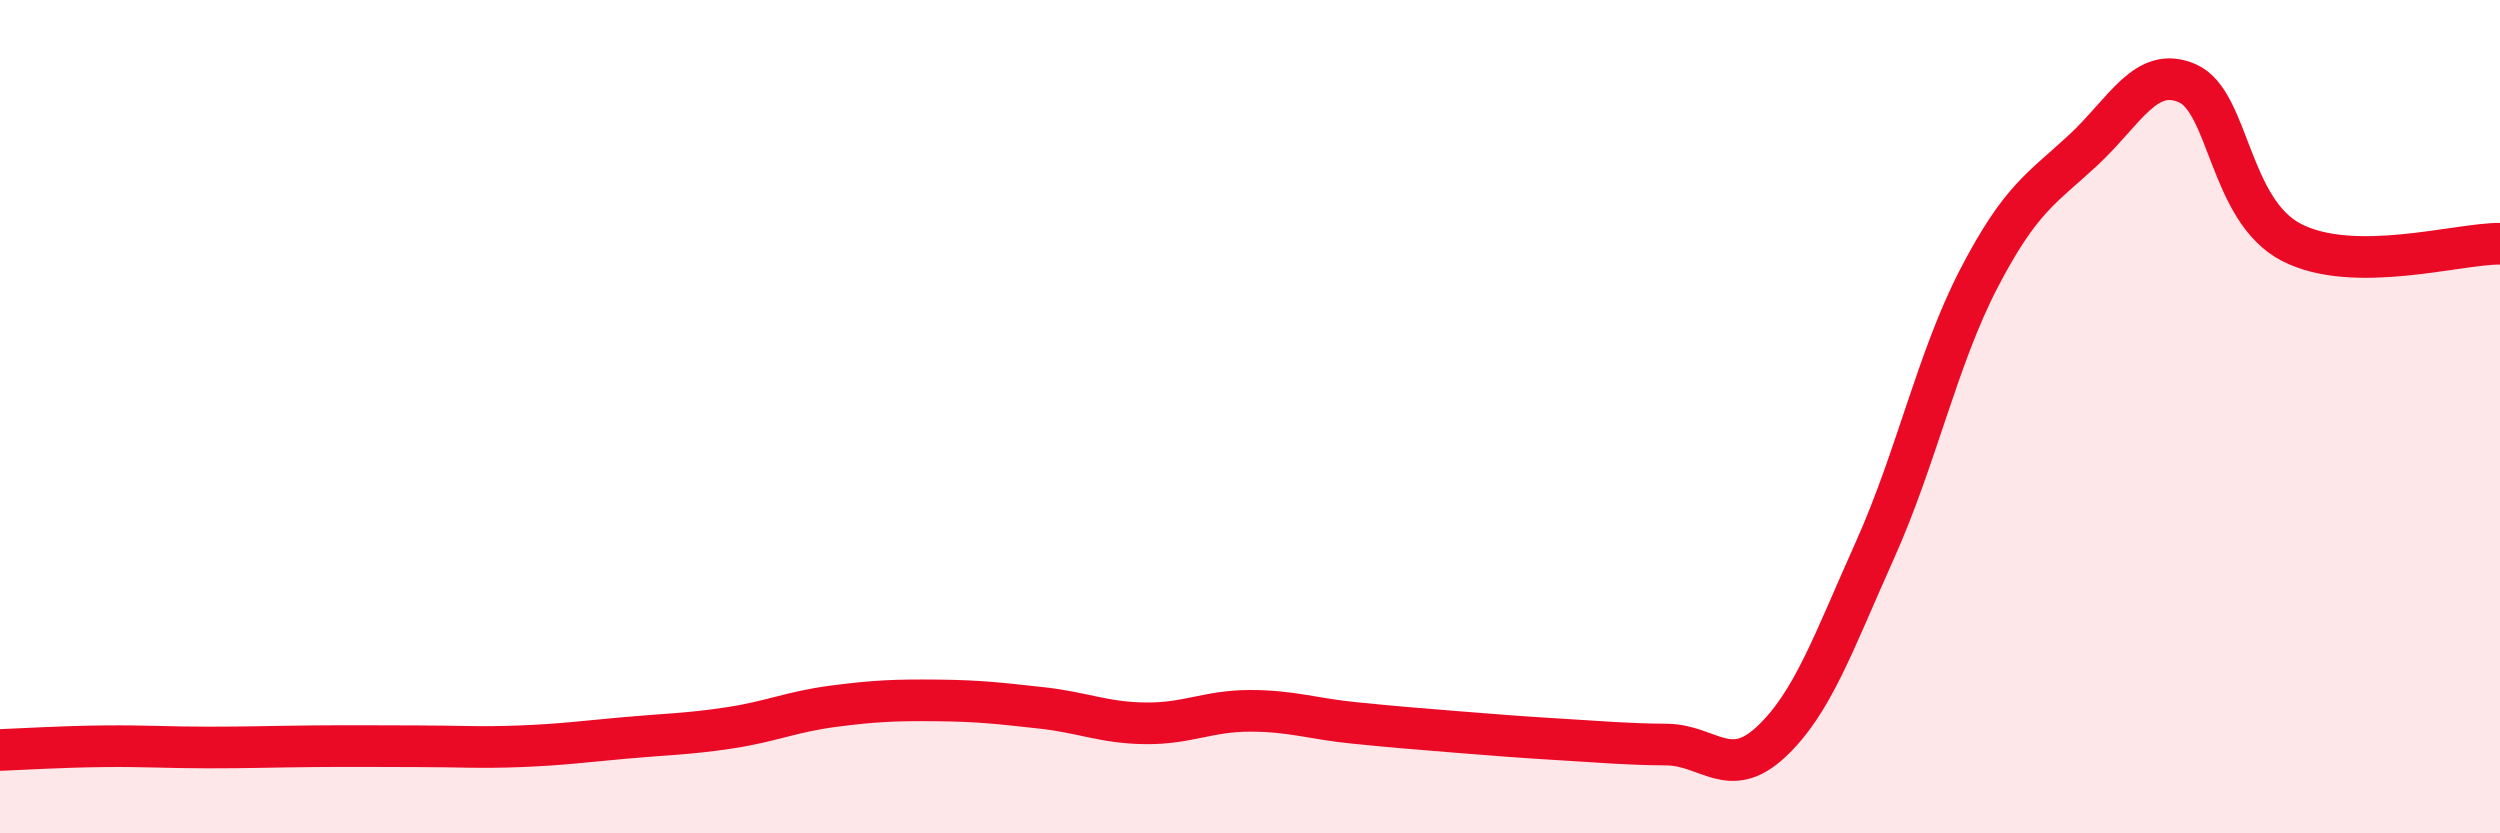 
    <svg width="60" height="20" viewBox="0 0 60 20" xmlns="http://www.w3.org/2000/svg">
      <path
        d="M 0,18 C 0.5,17.98 1.5,17.92 2.5,17.91 C 3.5,17.9 4,17.94 5,17.94 C 6,17.94 6.5,17.92 7.5,17.91 C 8.5,17.9 9,17.91 10,17.91 C 11,17.91 11.5,17.95 12.5,17.91 C 13.5,17.87 14,17.8 15,17.71 C 16,17.62 16.5,17.62 17.5,17.47 C 18.5,17.32 19,17.08 20,16.95 C 21,16.82 21.5,16.8 22.5,16.81 C 23.5,16.82 24,16.88 25,16.99 C 26,17.1 26.5,17.35 27.5,17.36 C 28.5,17.37 29,17.06 30,17.06 C 31,17.06 31.5,17.25 32.5,17.35 C 33.5,17.45 34,17.49 35,17.57 C 36,17.65 36.5,17.69 37.5,17.75 C 38.5,17.81 39,17.86 40,17.87 C 41,17.88 41.5,18.74 42.5,17.81 C 43.5,16.88 44,15.43 45,13.2 C 46,10.97 46.5,8.59 47.5,6.67 C 48.5,4.75 49,4.53 50,3.6 C 51,2.67 51.5,1.56 52.5,2 C 53.5,2.44 53.5,5.05 55,5.82 C 56.5,6.59 59,5.84 60,5.85L60 20L0 20Z"
        fill="#EB0A25"
        opacity="0.1"
        stroke-linecap="round"
        stroke-linejoin="round"
      />
      <path
        d="M 0,18 C 0.5,17.98 1.5,17.92 2.5,17.91 C 3.5,17.9 4,17.94 5,17.94 C 6,17.94 6.5,17.92 7.5,17.91 C 8.5,17.9 9,17.91 10,17.91 C 11,17.91 11.5,17.95 12.5,17.91 C 13.5,17.87 14,17.8 15,17.71 C 16,17.62 16.5,17.62 17.5,17.47 C 18.5,17.32 19,17.08 20,16.95 C 21,16.82 21.5,16.8 22.5,16.81 C 23.5,16.82 24,16.88 25,16.99 C 26,17.1 26.5,17.35 27.5,17.36 C 28.5,17.37 29,17.06 30,17.06 C 31,17.06 31.5,17.25 32.5,17.35 C 33.5,17.45 34,17.49 35,17.57 C 36,17.65 36.5,17.69 37.5,17.75 C 38.5,17.81 39,17.86 40,17.87 C 41,17.88 41.5,18.74 42.5,17.81 C 43.5,16.88 44,15.43 45,13.2 C 46,10.97 46.5,8.59 47.5,6.67 C 48.5,4.75 49,4.53 50,3.6 C 51,2.67 51.5,1.56 52.5,2 C 53.5,2.44 53.5,5.05 55,5.82 C 56.5,6.59 59,5.84 60,5.85"
        stroke="#EB0A25"
        stroke-width="1"
        fill="none"
        stroke-linecap="round"
        stroke-linejoin="round"
      />
    </svg>
  